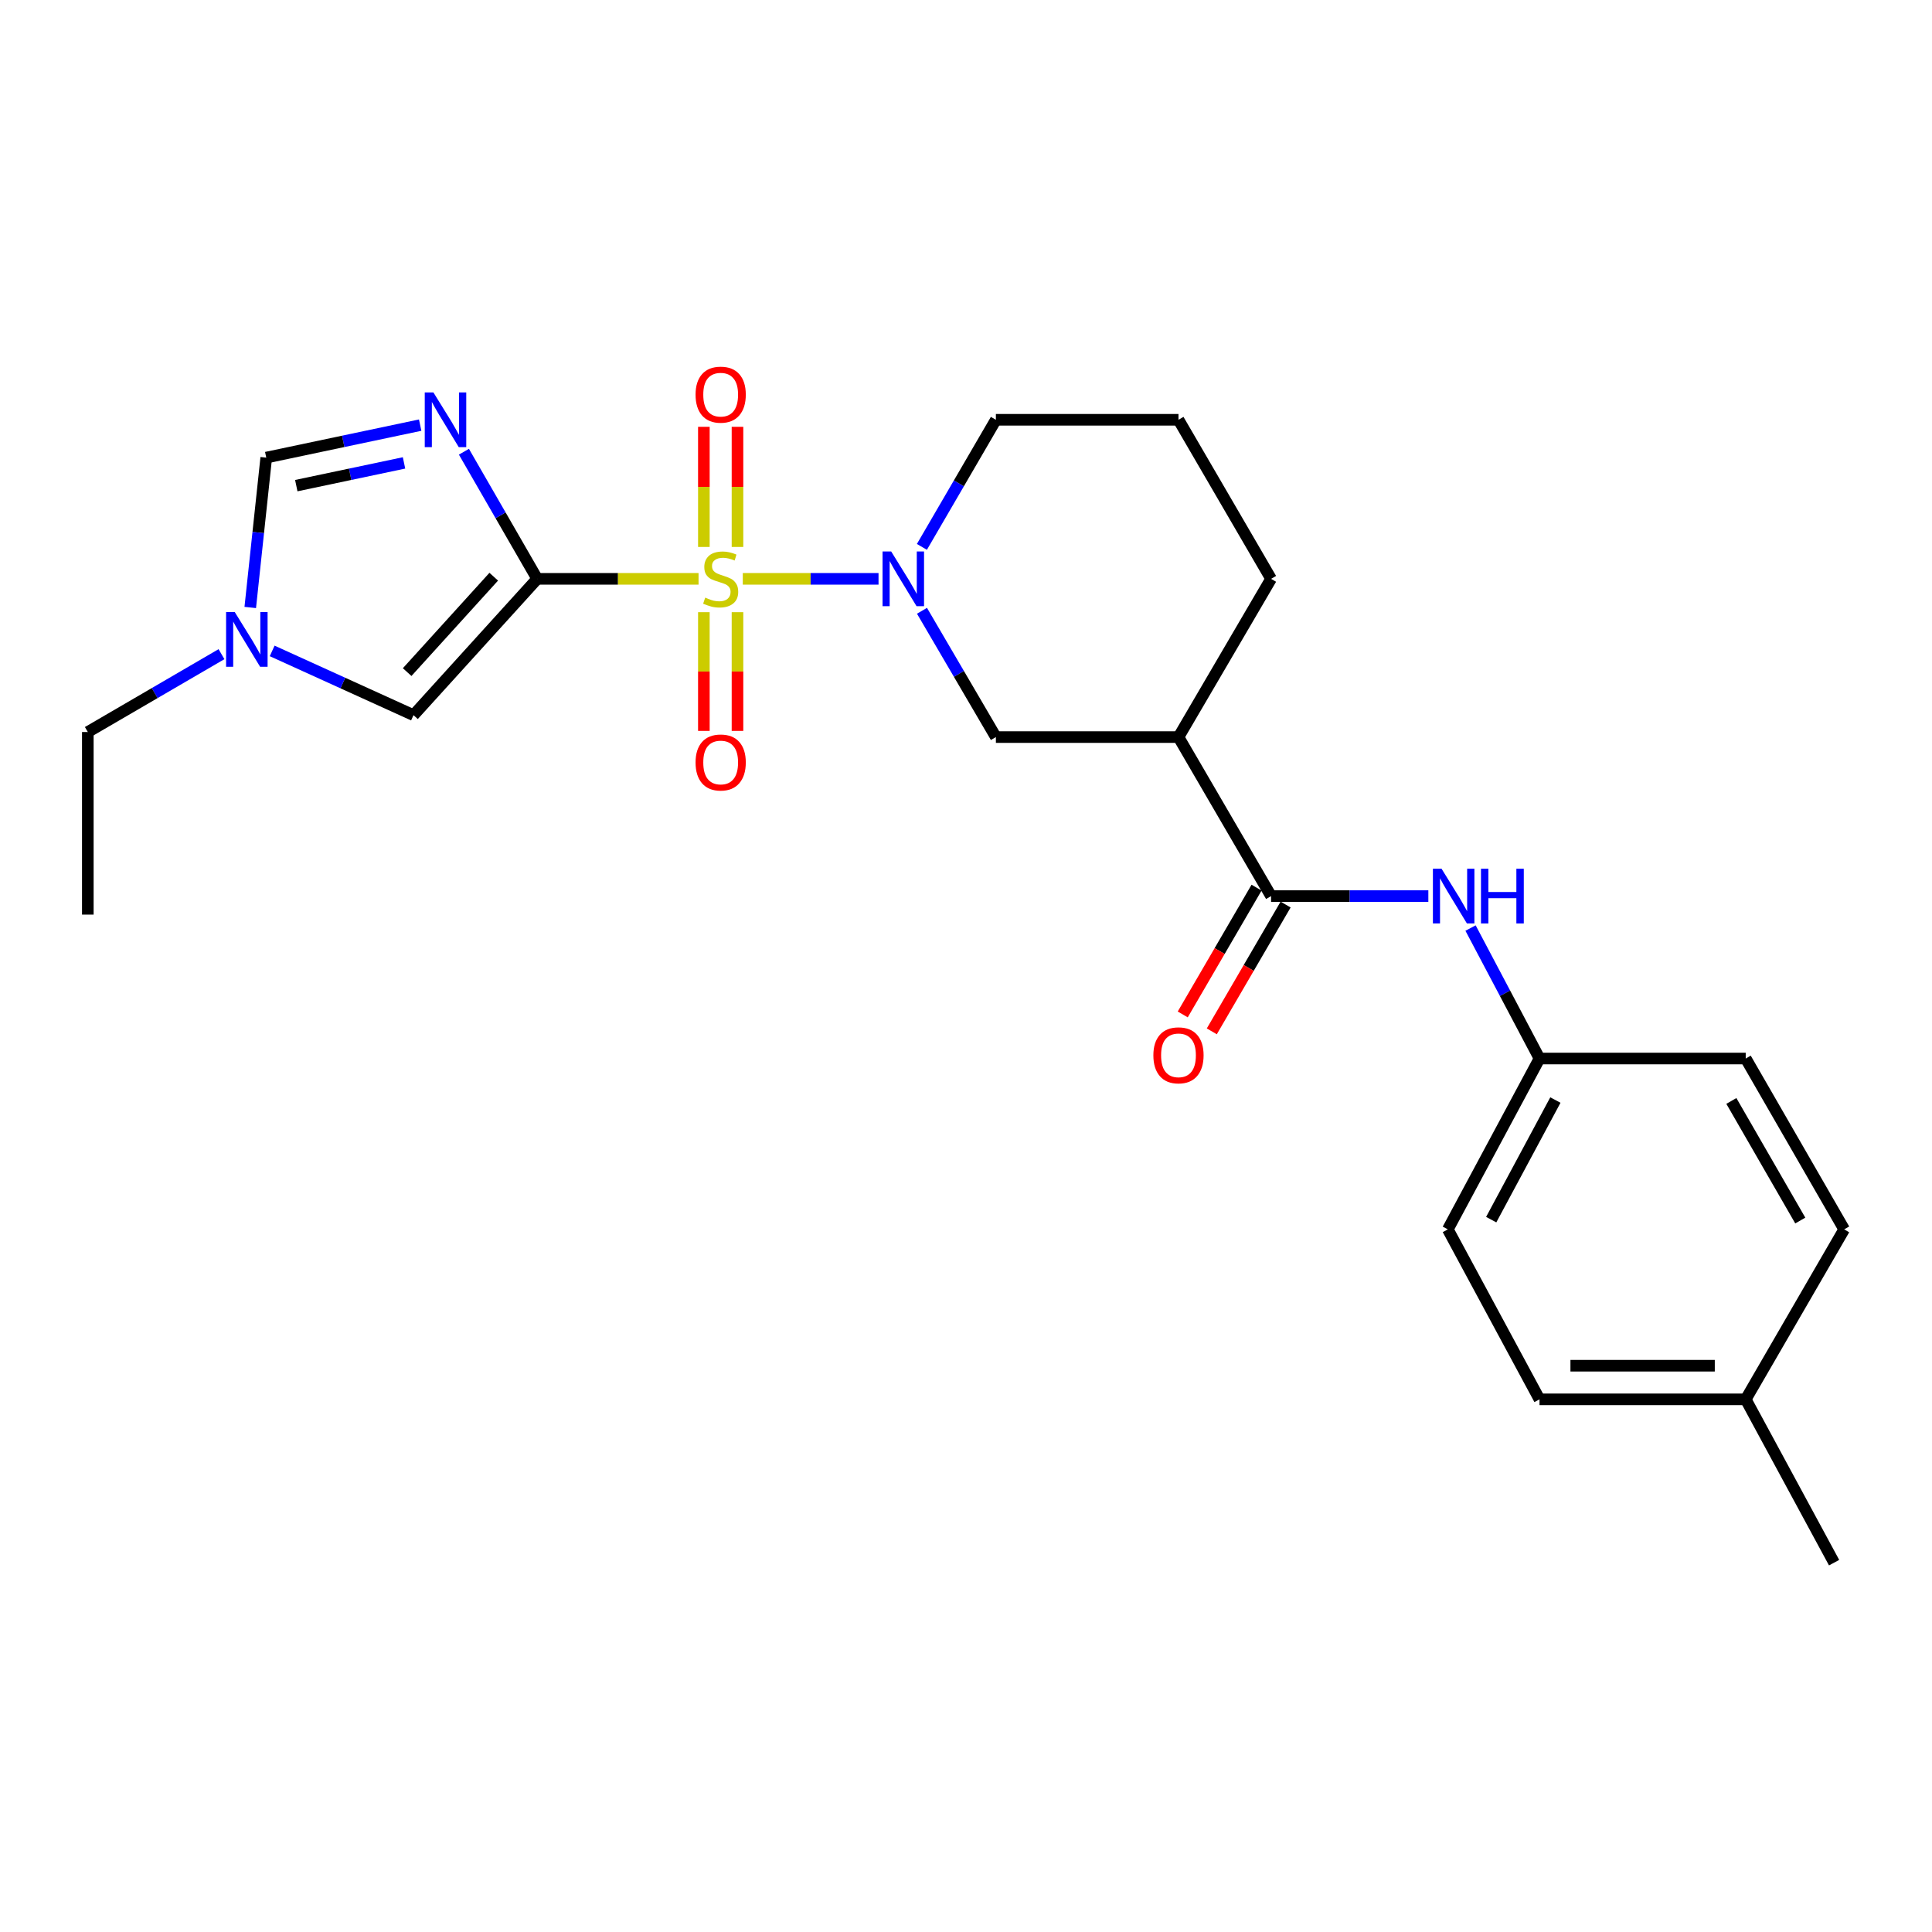 <?xml version='1.0' encoding='iso-8859-1'?>
<svg version='1.1' baseProfile='full'
              xmlns='http://www.w3.org/2000/svg'
                      xmlns:rdkit='http://www.rdkit.org/xml'
                      xmlns:xlink='http://www.w3.org/1999/xlink'
                  xml:space='preserve'
width='1000px' height='1000px' viewBox='0 0 1000 1000'>
<!-- END OF HEADER -->
<rect style='opacity:1.0;fill:#FFFFFF;stroke:none' width='1000' height='1000' x='0' y='0'> </rect>
<path class='bond-0' d='M 361.567,299.608 L 319.811,299.608' style='fill:none;fill-rule:evenodd;stroke:#CCCC00;stroke-width:6px;stroke-linecap:butt;stroke-linejoin:miter;stroke-opacity:1' />
<path class='bond-0' d='M 319.811,299.608 L 278.055,299.608' style='fill:none;fill-rule:evenodd;stroke:#000000;stroke-width:6px;stroke-linecap:butt;stroke-linejoin:miter;stroke-opacity:1' />
<path class='bond-2' d='M 384.464,299.608 L 419.595,299.608' style='fill:none;fill-rule:evenodd;stroke:#CCCC00;stroke-width:6px;stroke-linecap:butt;stroke-linejoin:miter;stroke-opacity:1' />
<path class='bond-2' d='M 419.595,299.608 L 454.725,299.608' style='fill:none;fill-rule:evenodd;stroke:#0000FF;stroke-width:6px;stroke-linecap:butt;stroke-linejoin:miter;stroke-opacity:1' />
<path class='bond-10' d='M 364.319,316.862 L 364.319,347.587' style='fill:none;fill-rule:evenodd;stroke:#CCCC00;stroke-width:6px;stroke-linecap:butt;stroke-linejoin:miter;stroke-opacity:1' />
<path class='bond-10' d='M 364.319,347.587 L 364.319,378.312' style='fill:none;fill-rule:evenodd;stroke:#FF0000;stroke-width:6px;stroke-linecap:butt;stroke-linejoin:miter;stroke-opacity:1' />
<path class='bond-10' d='M 381.723,316.862 L 381.723,347.587' style='fill:none;fill-rule:evenodd;stroke:#CCCC00;stroke-width:6px;stroke-linecap:butt;stroke-linejoin:miter;stroke-opacity:1' />
<path class='bond-10' d='M 381.723,347.587 L 381.723,378.312' style='fill:none;fill-rule:evenodd;stroke:#FF0000;stroke-width:6px;stroke-linecap:butt;stroke-linejoin:miter;stroke-opacity:1' />
<path class='bond-11' d='M 381.723,283.103 L 381.723,252.012' style='fill:none;fill-rule:evenodd;stroke:#CCCC00;stroke-width:6px;stroke-linecap:butt;stroke-linejoin:miter;stroke-opacity:1' />
<path class='bond-11' d='M 381.723,252.012 L 381.723,220.921' style='fill:none;fill-rule:evenodd;stroke:#FF0000;stroke-width:6px;stroke-linecap:butt;stroke-linejoin:miter;stroke-opacity:1' />
<path class='bond-11' d='M 364.319,283.103 L 364.319,252.012' style='fill:none;fill-rule:evenodd;stroke:#CCCC00;stroke-width:6px;stroke-linecap:butt;stroke-linejoin:miter;stroke-opacity:1' />
<path class='bond-11' d='M 364.319,252.012 L 364.319,220.921' style='fill:none;fill-rule:evenodd;stroke:#FF0000;stroke-width:6px;stroke-linecap:butt;stroke-linejoin:miter;stroke-opacity:1' />
<path class='bond-1' d='M 278.055,299.608 L 259.089,266.712' style='fill:none;fill-rule:evenodd;stroke:#000000;stroke-width:6px;stroke-linecap:butt;stroke-linejoin:miter;stroke-opacity:1' />
<path class='bond-1' d='M 259.089,266.712 L 240.124,233.815' style='fill:none;fill-rule:evenodd;stroke:#0000FF;stroke-width:6px;stroke-linecap:butt;stroke-linejoin:miter;stroke-opacity:1' />
<path class='bond-3' d='M 278.055,299.608 L 214.029,370.161' style='fill:none;fill-rule:evenodd;stroke:#000000;stroke-width:6px;stroke-linecap:butt;stroke-linejoin:miter;stroke-opacity:1' />
<path class='bond-3' d='M 255.563,298.496 L 210.745,347.882' style='fill:none;fill-rule:evenodd;stroke:#000000;stroke-width:6px;stroke-linecap:butt;stroke-linejoin:miter;stroke-opacity:1' />
<path class='bond-6' d='M 217.48,220.046 L 177.645,228.452' style='fill:none;fill-rule:evenodd;stroke:#0000FF;stroke-width:6px;stroke-linecap:butt;stroke-linejoin:miter;stroke-opacity:1' />
<path class='bond-6' d='M 177.645,228.452 L 137.81,236.858' style='fill:none;fill-rule:evenodd;stroke:#000000;stroke-width:6px;stroke-linecap:butt;stroke-linejoin:miter;stroke-opacity:1' />
<path class='bond-6' d='M 209.123,239.596 L 181.239,245.481' style='fill:none;fill-rule:evenodd;stroke:#0000FF;stroke-width:6px;stroke-linecap:butt;stroke-linejoin:miter;stroke-opacity:1' />
<path class='bond-6' d='M 181.239,245.481 L 153.354,251.365' style='fill:none;fill-rule:evenodd;stroke:#000000;stroke-width:6px;stroke-linecap:butt;stroke-linejoin:miter;stroke-opacity:1' />
<path class='bond-8' d='M 477.216,316.141 L 496.343,348.826' style='fill:none;fill-rule:evenodd;stroke:#0000FF;stroke-width:6px;stroke-linecap:butt;stroke-linejoin:miter;stroke-opacity:1' />
<path class='bond-8' d='M 496.343,348.826 L 515.47,381.512' style='fill:none;fill-rule:evenodd;stroke:#000000;stroke-width:6px;stroke-linecap:butt;stroke-linejoin:miter;stroke-opacity:1' />
<path class='bond-14' d='M 477.172,283.067 L 496.321,250.173' style='fill:none;fill-rule:evenodd;stroke:#0000FF;stroke-width:6px;stroke-linecap:butt;stroke-linejoin:miter;stroke-opacity:1' />
<path class='bond-14' d='M 496.321,250.173 L 515.47,217.279' style='fill:none;fill-rule:evenodd;stroke:#000000;stroke-width:6px;stroke-linecap:butt;stroke-linejoin:miter;stroke-opacity:1' />
<path class='bond-7' d='M 214.029,370.161 L 177.451,353.537' style='fill:none;fill-rule:evenodd;stroke:#000000;stroke-width:6px;stroke-linecap:butt;stroke-linejoin:miter;stroke-opacity:1' />
<path class='bond-7' d='M 177.451,353.537 L 140.873,336.912' style='fill:none;fill-rule:evenodd;stroke:#0000FF;stroke-width:6px;stroke-linecap:butt;stroke-linejoin:miter;stroke-opacity:1' />
<path class='bond-4' d='M 657.909,463.822 L 609.982,381.512' style='fill:none;fill-rule:evenodd;stroke:#000000;stroke-width:6px;stroke-linecap:butt;stroke-linejoin:miter;stroke-opacity:1' />
<path class='bond-9' d='M 657.909,463.822 L 698.609,463.822' style='fill:none;fill-rule:evenodd;stroke:#000000;stroke-width:6px;stroke-linecap:butt;stroke-linejoin:miter;stroke-opacity:1' />
<path class='bond-9' d='M 698.609,463.822 L 739.309,463.822' style='fill:none;fill-rule:evenodd;stroke:#0000FF;stroke-width:6px;stroke-linecap:butt;stroke-linejoin:miter;stroke-opacity:1' />
<path class='bond-12' d='M 650.389,459.444 L 631.287,492.258' style='fill:none;fill-rule:evenodd;stroke:#000000;stroke-width:6px;stroke-linecap:butt;stroke-linejoin:miter;stroke-opacity:1' />
<path class='bond-12' d='M 631.287,492.258 L 612.184,525.071' style='fill:none;fill-rule:evenodd;stroke:#FF0000;stroke-width:6px;stroke-linecap:butt;stroke-linejoin:miter;stroke-opacity:1' />
<path class='bond-12' d='M 665.43,468.2 L 646.327,501.013' style='fill:none;fill-rule:evenodd;stroke:#000000;stroke-width:6px;stroke-linecap:butt;stroke-linejoin:miter;stroke-opacity:1' />
<path class='bond-12' d='M 646.327,501.013 L 627.225,533.827' style='fill:none;fill-rule:evenodd;stroke:#FF0000;stroke-width:6px;stroke-linecap:butt;stroke-linejoin:miter;stroke-opacity:1' />
<path class='bond-5' d='M 609.982,381.512 L 515.47,381.512' style='fill:none;fill-rule:evenodd;stroke:#000000;stroke-width:6px;stroke-linecap:butt;stroke-linejoin:miter;stroke-opacity:1' />
<path class='bond-26' d='M 609.982,381.512 L 657.909,299.608' style='fill:none;fill-rule:evenodd;stroke:#000000;stroke-width:6px;stroke-linecap:butt;stroke-linejoin:miter;stroke-opacity:1' />
<path class='bond-25' d='M 137.81,236.858 L 133.669,275.643' style='fill:none;fill-rule:evenodd;stroke:#000000;stroke-width:6px;stroke-linecap:butt;stroke-linejoin:miter;stroke-opacity:1' />
<path class='bond-25' d='M 133.669,275.643 L 129.529,314.429' style='fill:none;fill-rule:evenodd;stroke:#0000FF;stroke-width:6px;stroke-linecap:butt;stroke-linejoin:miter;stroke-opacity:1' />
<path class='bond-21' d='M 114.643,338.596 L 80.049,358.744' style='fill:none;fill-rule:evenodd;stroke:#0000FF;stroke-width:6px;stroke-linecap:butt;stroke-linejoin:miter;stroke-opacity:1' />
<path class='bond-21' d='M 80.049,358.744 L 45.455,378.892' style='fill:none;fill-rule:evenodd;stroke:#000000;stroke-width:6px;stroke-linecap:butt;stroke-linejoin:miter;stroke-opacity:1' />
<path class='bond-13' d='M 761.153,480.359 L 779.001,514.125' style='fill:none;fill-rule:evenodd;stroke:#0000FF;stroke-width:6px;stroke-linecap:butt;stroke-linejoin:miter;stroke-opacity:1' />
<path class='bond-13' d='M 779.001,514.125 L 796.849,547.891' style='fill:none;fill-rule:evenodd;stroke:#000000;stroke-width:6px;stroke-linecap:butt;stroke-linejoin:miter;stroke-opacity:1' />
<path class='bond-17' d='M 796.849,547.891 L 903.582,547.891' style='fill:none;fill-rule:evenodd;stroke:#000000;stroke-width:6px;stroke-linecap:butt;stroke-linejoin:miter;stroke-opacity:1' />
<path class='bond-18' d='M 796.849,547.891 L 749.395,636.321' style='fill:none;fill-rule:evenodd;stroke:#000000;stroke-width:6px;stroke-linecap:butt;stroke-linejoin:miter;stroke-opacity:1' />
<path class='bond-18' d='M 805.066,569.385 L 771.848,631.286' style='fill:none;fill-rule:evenodd;stroke:#000000;stroke-width:6px;stroke-linecap:butt;stroke-linejoin:miter;stroke-opacity:1' />
<path class='bond-22' d='M 515.47,217.279 L 609.982,217.279' style='fill:none;fill-rule:evenodd;stroke:#000000;stroke-width:6px;stroke-linecap:butt;stroke-linejoin:miter;stroke-opacity:1' />
<path class='bond-15' d='M 903.582,724.297 L 796.849,724.297' style='fill:none;fill-rule:evenodd;stroke:#000000;stroke-width:6px;stroke-linecap:butt;stroke-linejoin:miter;stroke-opacity:1' />
<path class='bond-15' d='M 887.572,706.893 L 812.859,706.893' style='fill:none;fill-rule:evenodd;stroke:#000000;stroke-width:6px;stroke-linecap:butt;stroke-linejoin:miter;stroke-opacity:1' />
<path class='bond-23' d='M 903.582,724.297 L 949.324,808.83' style='fill:none;fill-rule:evenodd;stroke:#000000;stroke-width:6px;stroke-linecap:butt;stroke-linejoin:miter;stroke-opacity:1' />
<path class='bond-27' d='M 903.582,724.297 L 954.545,636.321' style='fill:none;fill-rule:evenodd;stroke:#000000;stroke-width:6px;stroke-linecap:butt;stroke-linejoin:miter;stroke-opacity:1' />
<path class='bond-16' d='M 657.909,299.608 L 609.982,217.279' style='fill:none;fill-rule:evenodd;stroke:#000000;stroke-width:6px;stroke-linecap:butt;stroke-linejoin:miter;stroke-opacity:1' />
<path class='bond-19' d='M 903.582,547.891 L 954.545,636.321' style='fill:none;fill-rule:evenodd;stroke:#000000;stroke-width:6px;stroke-linecap:butt;stroke-linejoin:miter;stroke-opacity:1' />
<path class='bond-19' d='M 896.147,569.846 L 931.822,631.747' style='fill:none;fill-rule:evenodd;stroke:#000000;stroke-width:6px;stroke-linecap:butt;stroke-linejoin:miter;stroke-opacity:1' />
<path class='bond-20' d='M 749.395,636.321 L 796.849,724.297' style='fill:none;fill-rule:evenodd;stroke:#000000;stroke-width:6px;stroke-linecap:butt;stroke-linejoin:miter;stroke-opacity:1' />
<path class='bond-24' d='M 45.455,378.892 L 45.455,473.394' style='fill:none;fill-rule:evenodd;stroke:#000000;stroke-width:6px;stroke-linecap:butt;stroke-linejoin:miter;stroke-opacity:1' />
<path  class='atom-0' d='M 365.021 309.328
Q 365.341 309.448, 366.661 310.008
Q 367.981 310.568, 369.421 310.928
Q 370.901 311.248, 372.341 311.248
Q 375.021 311.248, 376.581 309.968
Q 378.141 308.648, 378.141 306.368
Q 378.141 304.808, 377.341 303.848
Q 376.581 302.888, 375.381 302.368
Q 374.181 301.848, 372.181 301.248
Q 369.661 300.488, 368.141 299.768
Q 366.661 299.048, 365.581 297.528
Q 364.541 296.008, 364.541 293.448
Q 364.541 289.888, 366.941 287.688
Q 369.381 285.488, 374.181 285.488
Q 377.461 285.488, 381.181 287.048
L 380.261 290.128
Q 376.861 288.728, 374.301 288.728
Q 371.541 288.728, 370.021 289.888
Q 368.501 291.008, 368.541 292.968
Q 368.541 294.488, 369.301 295.408
Q 370.101 296.328, 371.221 296.848
Q 372.381 297.368, 374.301 297.968
Q 376.861 298.768, 378.381 299.568
Q 379.901 300.368, 380.981 302.008
Q 382.101 303.608, 382.101 306.368
Q 382.101 310.288, 379.461 312.408
Q 376.861 314.488, 372.501 314.488
Q 369.981 314.488, 368.061 313.928
Q 366.181 313.408, 363.941 312.488
L 365.021 309.328
' fill='#CCCC00'/>
<path  class='atom-2' d='M 224.331 203.119
L 233.611 218.119
Q 234.531 219.599, 236.011 222.279
Q 237.491 224.959, 237.571 225.119
L 237.571 203.119
L 241.331 203.119
L 241.331 231.439
L 237.451 231.439
L 227.491 215.039
Q 226.331 213.119, 225.091 210.919
Q 223.891 208.719, 223.531 208.039
L 223.531 231.439
L 219.851 231.439
L 219.851 203.119
L 224.331 203.119
' fill='#0000FF'/>
<path  class='atom-3' d='M 461.282 285.448
L 470.562 300.448
Q 471.482 301.928, 472.962 304.608
Q 474.442 307.288, 474.522 307.448
L 474.522 285.448
L 478.282 285.448
L 478.282 313.768
L 474.402 313.768
L 464.442 297.368
Q 463.282 295.448, 462.042 293.248
Q 460.842 291.048, 460.482 290.368
L 460.482 313.768
L 456.802 313.768
L 456.802 285.448
L 461.282 285.448
' fill='#0000FF'/>
<path  class='atom-8' d='M 121.504 316.794
L 130.784 331.794
Q 131.704 333.274, 133.184 335.954
Q 134.664 338.634, 134.744 338.794
L 134.744 316.794
L 138.504 316.794
L 138.504 345.114
L 134.624 345.114
L 124.664 328.714
Q 123.504 326.794, 122.264 324.594
Q 121.064 322.394, 120.704 321.714
L 120.704 345.114
L 117.024 345.114
L 117.024 316.794
L 121.504 316.794
' fill='#0000FF'/>
<path  class='atom-10' d='M 746.151 449.662
L 755.431 464.662
Q 756.351 466.142, 757.831 468.822
Q 759.311 471.502, 759.391 471.662
L 759.391 449.662
L 763.151 449.662
L 763.151 477.982
L 759.271 477.982
L 749.311 461.582
Q 748.151 459.662, 746.911 457.462
Q 745.711 455.262, 745.351 454.582
L 745.351 477.982
L 741.671 477.982
L 741.671 449.662
L 746.151 449.662
' fill='#0000FF'/>
<path  class='atom-10' d='M 766.551 449.662
L 770.391 449.662
L 770.391 461.702
L 784.871 461.702
L 784.871 449.662
L 788.711 449.662
L 788.711 477.982
L 784.871 477.982
L 784.871 464.902
L 770.391 464.902
L 770.391 477.982
L 766.551 477.982
L 766.551 449.662
' fill='#0000FF'/>
<path  class='atom-11' d='M 360.021 394.654
Q 360.021 387.854, 363.381 384.054
Q 366.741 380.254, 373.021 380.254
Q 379.301 380.254, 382.661 384.054
Q 386.021 387.854, 386.021 394.654
Q 386.021 401.534, 382.621 405.454
Q 379.221 409.334, 373.021 409.334
Q 366.781 409.334, 363.381 405.454
Q 360.021 401.574, 360.021 394.654
M 373.021 406.134
Q 377.341 406.134, 379.661 403.254
Q 382.021 400.334, 382.021 394.654
Q 382.021 389.094, 379.661 386.294
Q 377.341 383.454, 373.021 383.454
Q 368.701 383.454, 366.341 386.254
Q 364.021 389.054, 364.021 394.654
Q 364.021 400.374, 366.341 403.254
Q 368.701 406.134, 373.021 406.134
' fill='#FF0000'/>
<path  class='atom-12' d='M 360.021 204.268
Q 360.021 197.468, 363.381 193.668
Q 366.741 189.868, 373.021 189.868
Q 379.301 189.868, 382.661 193.668
Q 386.021 197.468, 386.021 204.268
Q 386.021 211.148, 382.621 215.068
Q 379.221 218.948, 373.021 218.948
Q 366.781 218.948, 363.381 215.068
Q 360.021 211.188, 360.021 204.268
M 373.021 215.748
Q 377.341 215.748, 379.661 212.868
Q 382.021 209.948, 382.021 204.268
Q 382.021 198.708, 379.661 195.908
Q 377.341 193.068, 373.021 193.068
Q 368.701 193.068, 366.341 195.868
Q 364.021 198.668, 364.021 204.268
Q 364.021 209.988, 366.341 212.868
Q 368.701 215.748, 373.021 215.748
' fill='#FF0000'/>
<path  class='atom-13' d='M 596.982 546.231
Q 596.982 539.431, 600.342 535.631
Q 603.702 531.831, 609.982 531.831
Q 616.262 531.831, 619.622 535.631
Q 622.982 539.431, 622.982 546.231
Q 622.982 553.111, 619.582 557.031
Q 616.182 560.911, 609.982 560.911
Q 603.742 560.911, 600.342 557.031
Q 596.982 553.151, 596.982 546.231
M 609.982 557.711
Q 614.302 557.711, 616.622 554.831
Q 618.982 551.911, 618.982 546.231
Q 618.982 540.671, 616.622 537.871
Q 614.302 535.031, 609.982 535.031
Q 605.662 535.031, 603.302 537.831
Q 600.982 540.631, 600.982 546.231
Q 600.982 551.951, 603.302 554.831
Q 605.662 557.711, 609.982 557.711
' fill='#FF0000'/>
</svg>
